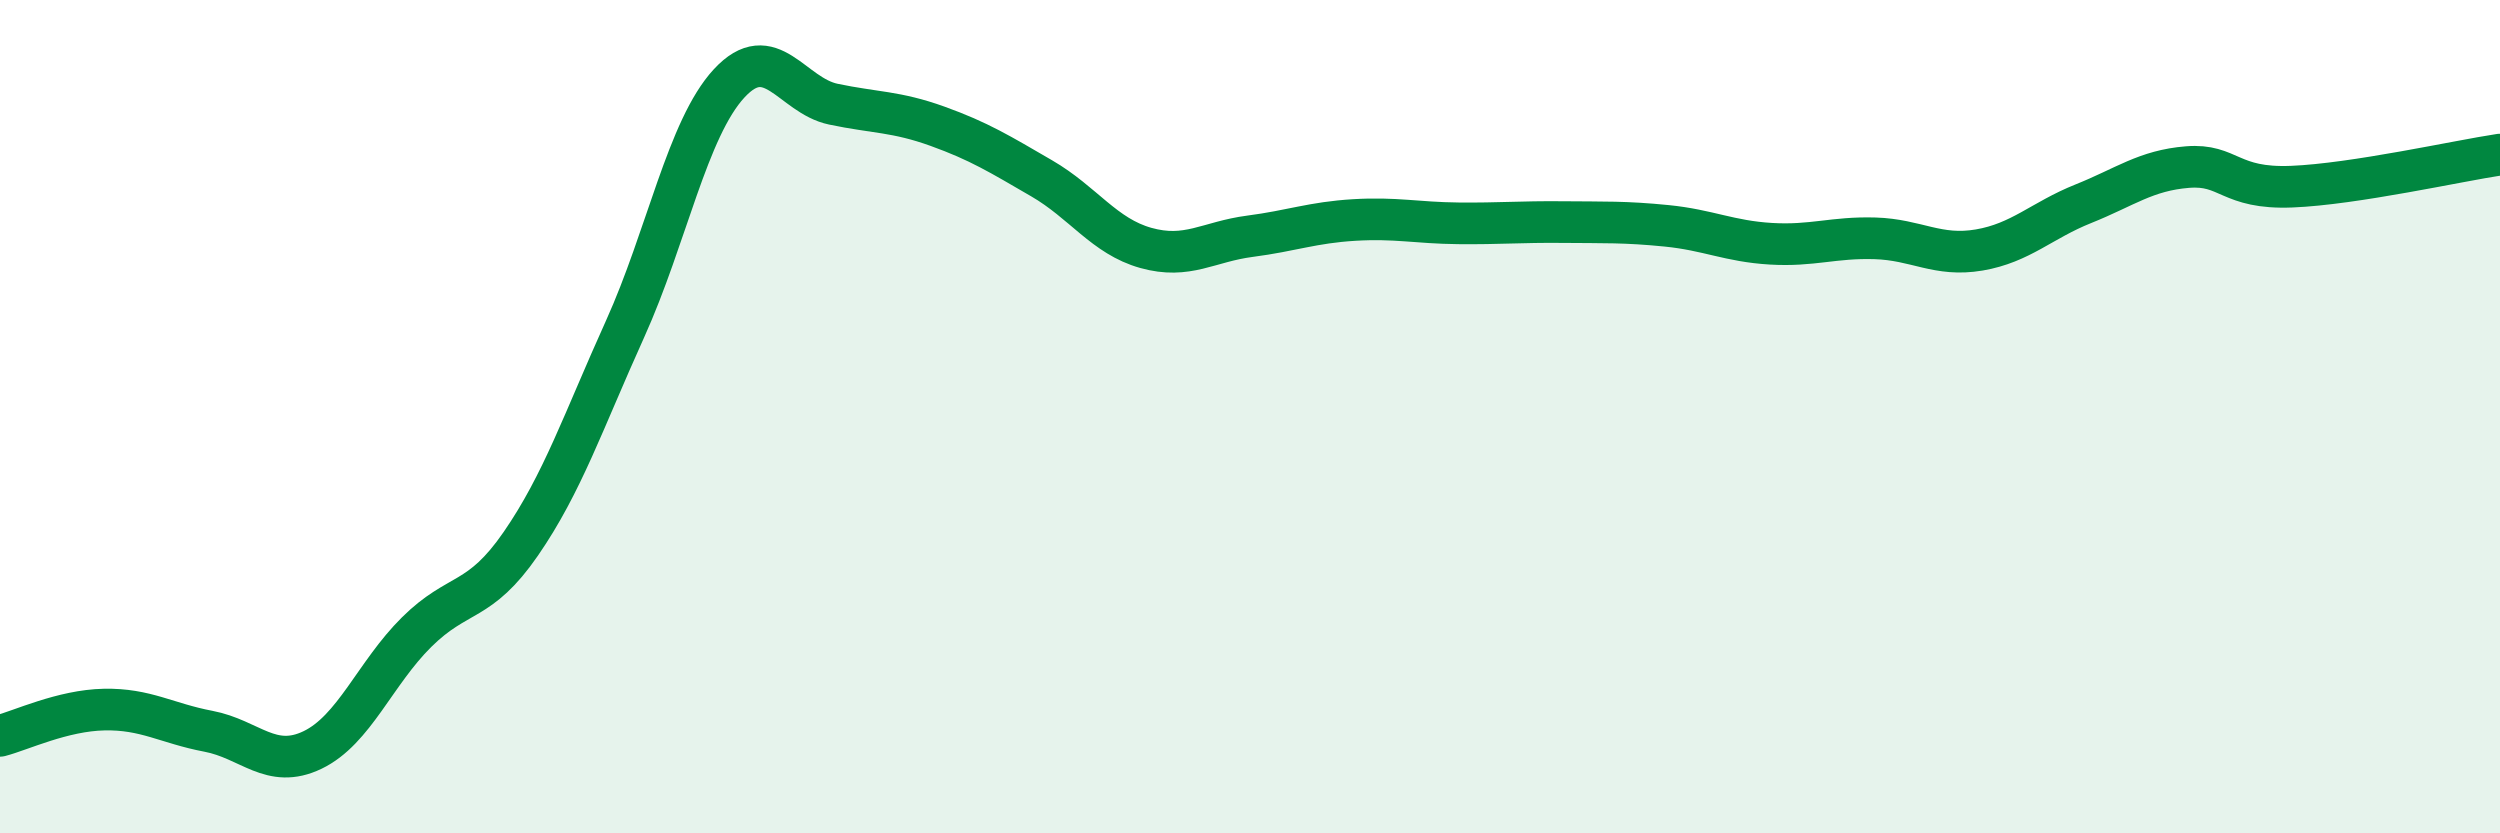 
    <svg width="60" height="20" viewBox="0 0 60 20" xmlns="http://www.w3.org/2000/svg">
      <path
        d="M 0,17.66 C 0.5,17.53 1.5,17.05 2.5,17.03 C 3.5,17.01 4,17.36 5,17.55 C 6,17.74 6.5,18.48 7.5,18 C 8.5,17.52 9,16.16 10,15.17 C 11,14.18 11.5,14.5 12.5,13.05 C 13.5,11.6 14,10.11 15,7.9 C 16,5.69 16.5,3.08 17.5,2 C 18.5,0.92 19,2.29 20,2.5 C 21,2.71 21.5,2.67 22.5,3.03 C 23.5,3.39 24,3.7 25,4.28 C 26,4.86 26.5,5.67 27.5,5.95 C 28.5,6.23 29,5.8 30,5.67 C 31,5.54 31.5,5.34 32.5,5.28 C 33.5,5.22 34,5.35 35,5.36 C 36,5.37 36.5,5.32 37.5,5.33 C 38.5,5.34 39,5.32 40,5.42 C 41,5.52 41.5,5.79 42.5,5.85 C 43.5,5.91 44,5.69 45,5.72 C 46,5.75 46.5,6.17 47.5,6 C 48.5,5.83 49,5.29 50,4.89 C 51,4.49 51.5,4.09 52.5,4.01 C 53.5,3.93 53.5,4.54 55,4.48 C 56.5,4.42 59,3.86 60,3.71L60 20L0 20Z"
        fill="#008740"
        opacity="0.1"
        stroke-linecap="round"
        stroke-linejoin="round"
      />
      <path
        d="M 0,17.66 C 0.5,17.53 1.5,17.05 2.5,17.03 C 3.5,17.01 4,17.36 5,17.55 C 6,17.74 6.5,18.48 7.5,18 C 8.5,17.52 9,16.16 10,15.17 C 11,14.18 11.5,14.5 12.5,13.05 C 13.5,11.6 14,10.11 15,7.9 C 16,5.69 16.5,3.08 17.5,2 C 18.5,0.92 19,2.29 20,2.5 C 21,2.71 21.5,2.67 22.5,3.03 C 23.5,3.39 24,3.7 25,4.28 C 26,4.86 26.5,5.67 27.5,5.95 C 28.5,6.23 29,5.8 30,5.67 C 31,5.54 31.5,5.34 32.5,5.28 C 33.5,5.22 34,5.35 35,5.36 C 36,5.37 36.5,5.32 37.5,5.33 C 38.5,5.34 39,5.32 40,5.42 C 41,5.52 41.5,5.79 42.5,5.85 C 43.5,5.91 44,5.69 45,5.72 C 46,5.75 46.5,6.17 47.5,6 C 48.5,5.83 49,5.29 50,4.89 C 51,4.49 51.5,4.09 52.5,4.01 C 53.5,3.93 53.5,4.54 55,4.48 C 56.5,4.42 59,3.86 60,3.71"
        stroke="#008740"
        stroke-width="1"
        fill="none"
        stroke-linecap="round"
        stroke-linejoin="round"
      />
    </svg>
  